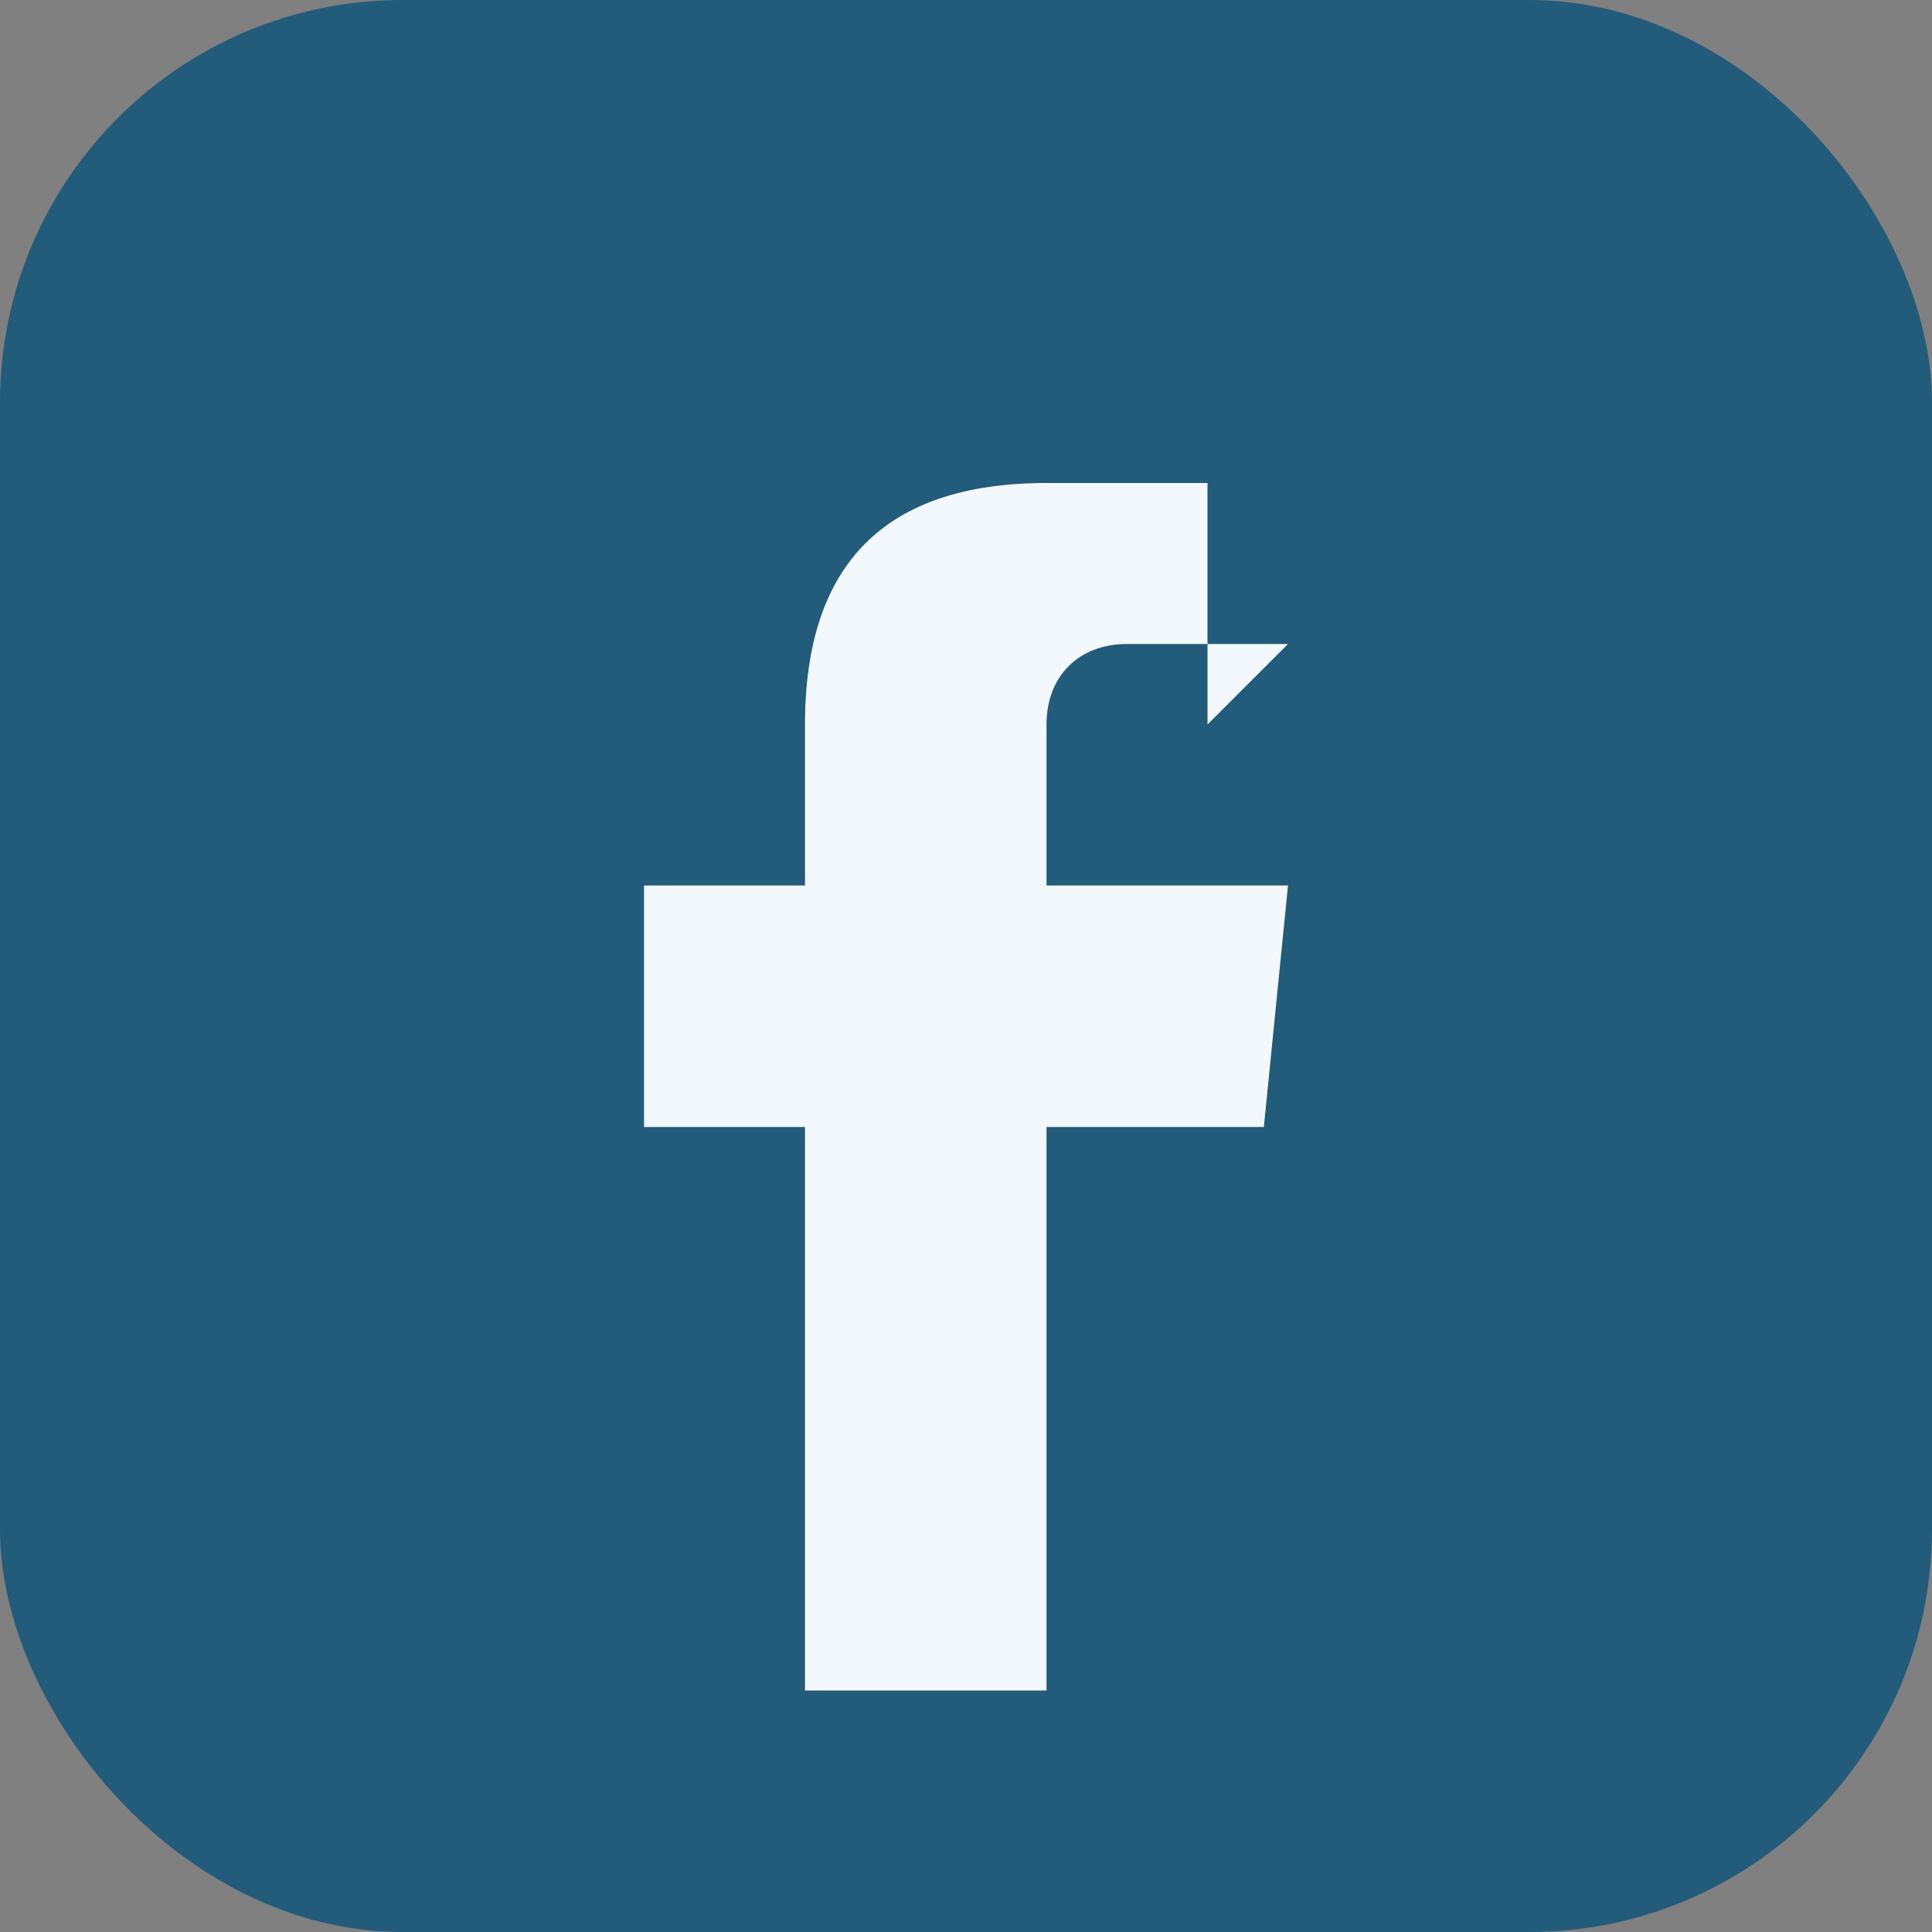 <?xml version="1.0" encoding="UTF-8"?>
<svg xmlns="http://www.w3.org/2000/svg" width="24" height="24" viewBox="0 0 24 24"><rect x="0" y="0" width="24" height="24" fill="#808080" stroke="none"/><rect width="24" height="24" rx="5" fill="#235B7A"/><path d="M16 8h-2c-.6 0-1 .4-1 1v2h3l-.3 3h-2.7v7h-3v-7h-2v-3h2v-2c0-2 1-3 3-3h2v3z" fill="#F2F8FC"/></svg>